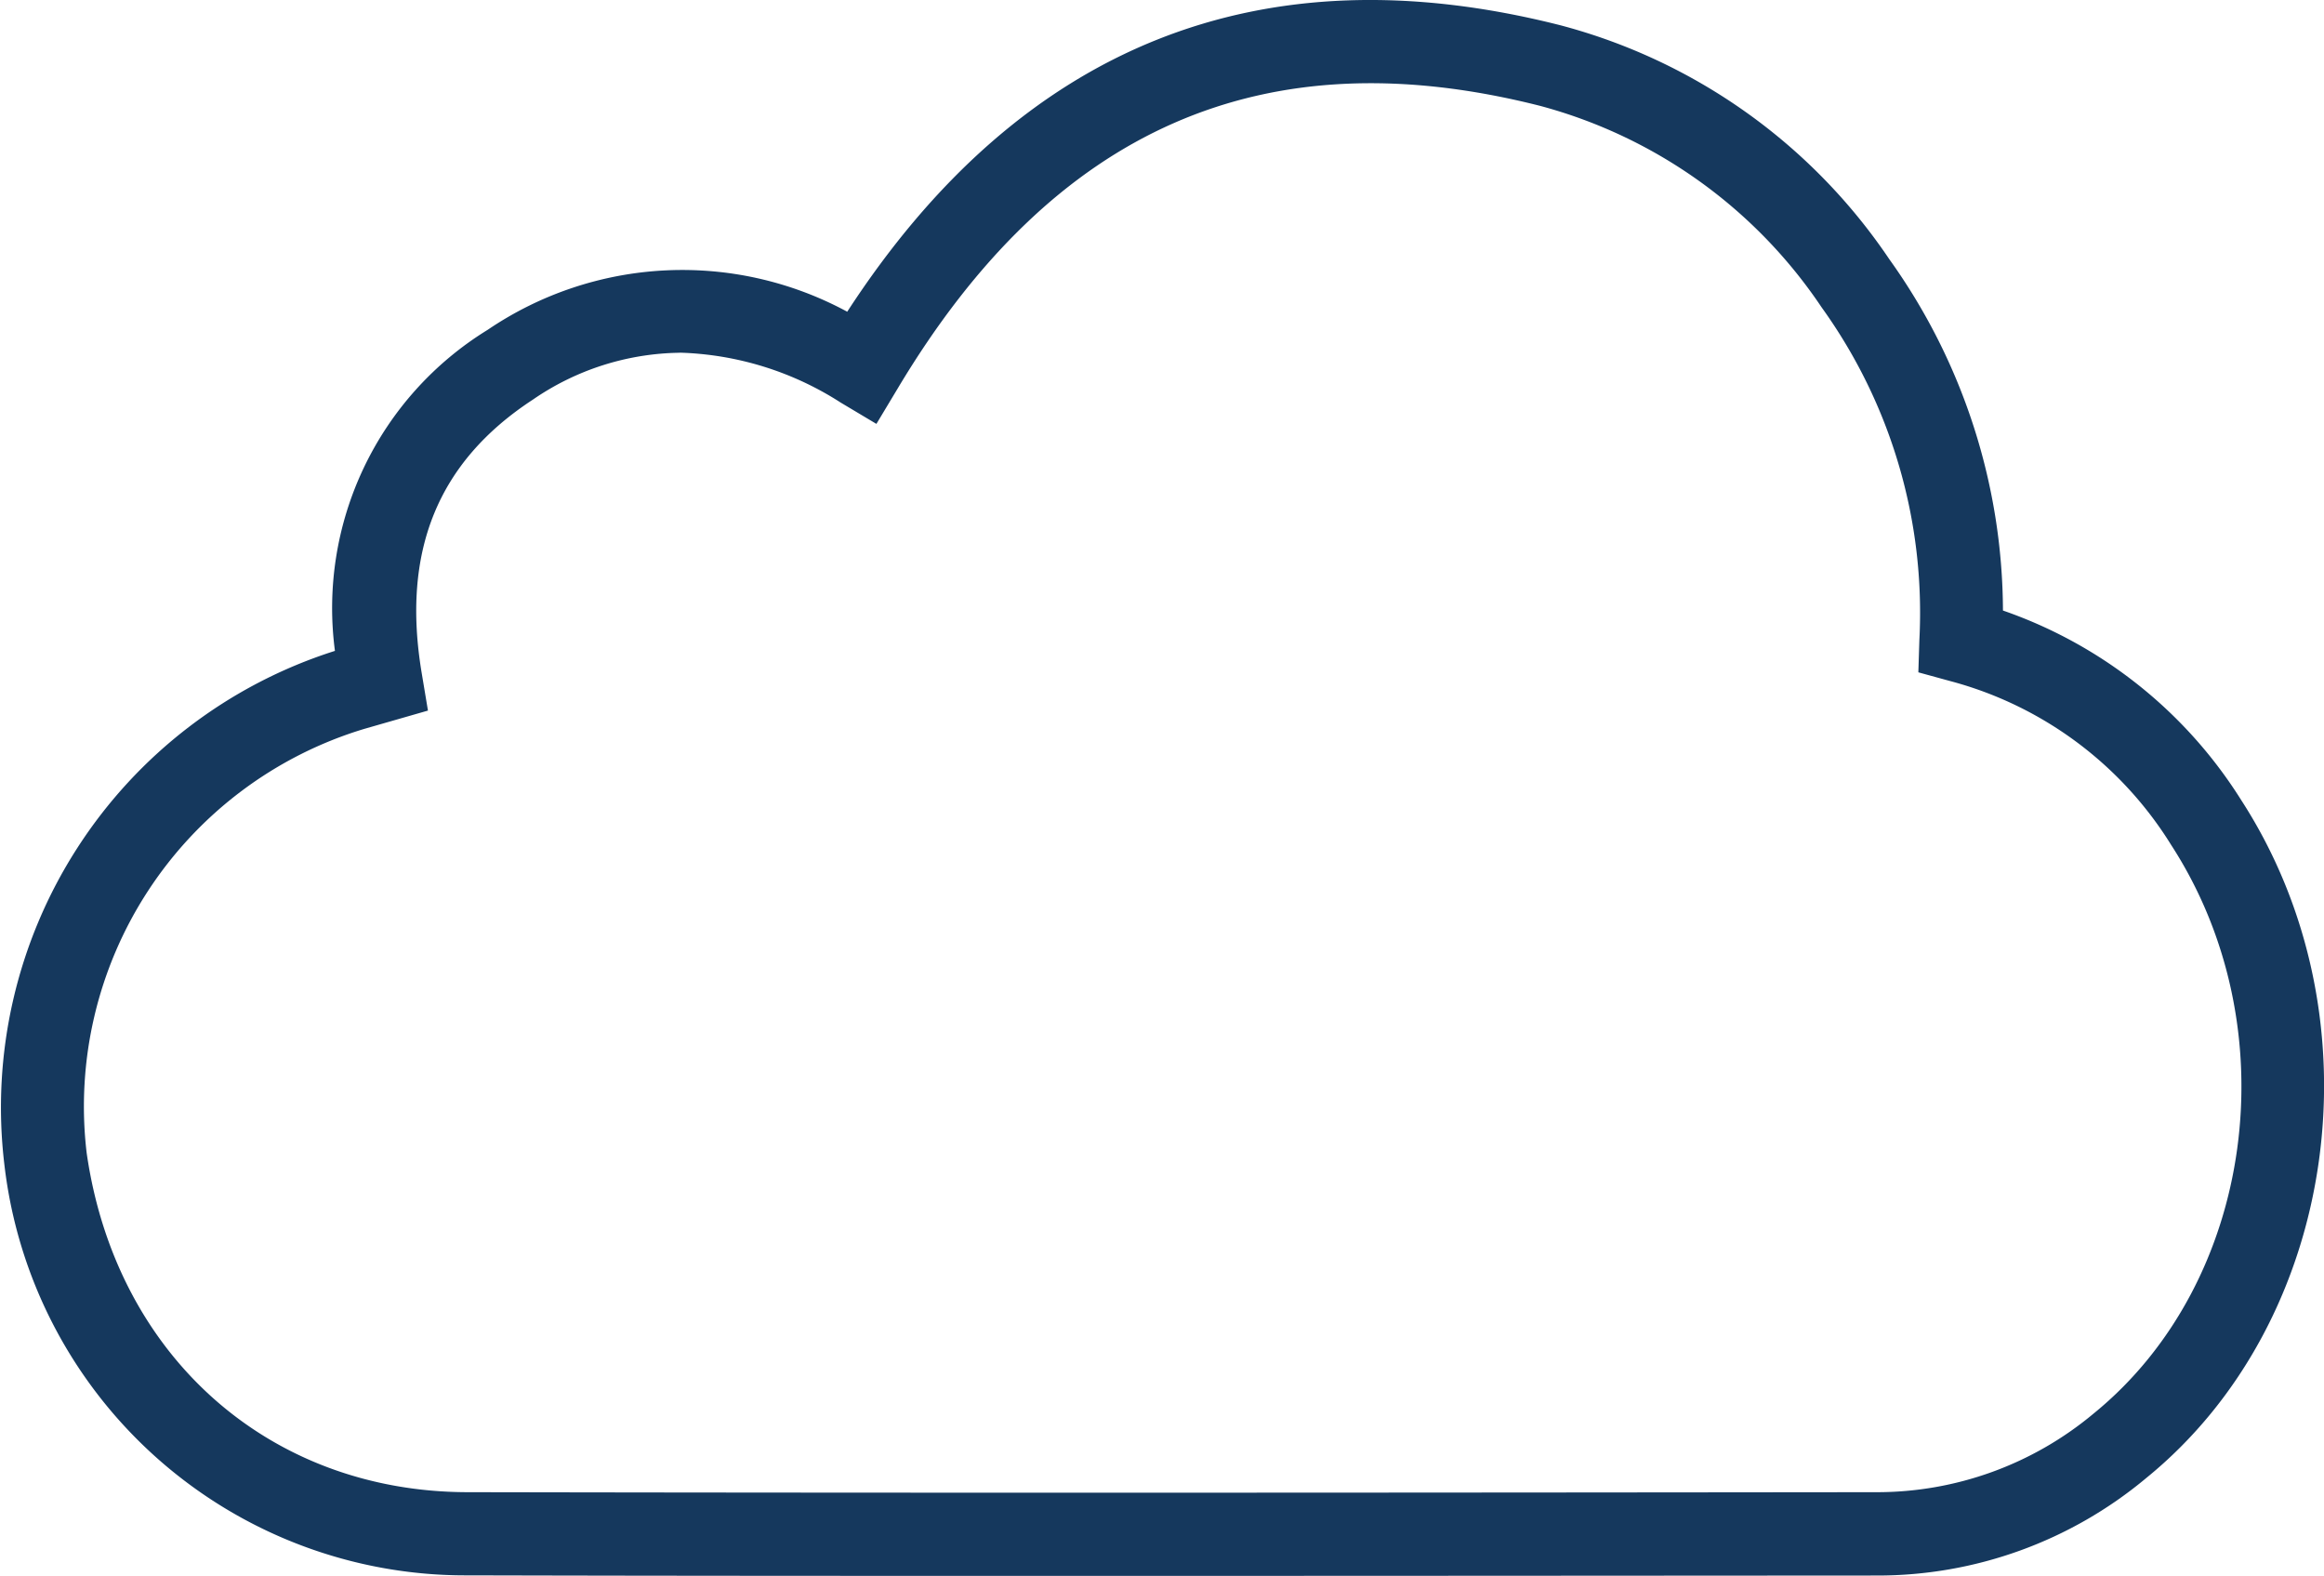<svg xmlns="http://www.w3.org/2000/svg" viewBox="0 0 78.454 53.188"><defs><style>.a{fill:#15385d;}</style></defs><title>densify-icon-cloud</title><path class="a" d="M62.007,91.636c-7.035,0-14.186,0-21.244-.018A15.663,15.663,0,0,1,25.132,77.755,16.168,16.168,0,0,1,36.291,60.416,11.024,11.024,0,0,1,41.447,49.58a11.7,11.7,0,0,1,12.138-.611c5.844-8.987,13.939-12.241,24.076-9.668a19.339,19.339,0,0,1,11.1,7.892A20.471,20.471,0,0,1,92.6,59.054a15.464,15.464,0,0,1,8.036,6.387c4.752,7.325,3.32,17.594-3.2,22.893a14.144,14.144,0,0,1-9.1,3.29c-8.3.005-17.215.012-26.324.012M47.922,50.354a8.925,8.925,0,0,0-4.942,1.577c-3.226,2.106-4.454,5.135-3.755,9.264l.206,1.236-2.151.618a13.313,13.313,0,0,0-9.371,14.308C28.89,84.2,34.056,88.8,40.768,88.811c16.189.03,32.855.015,47.558,0a11.4,11.4,0,0,0,7.338-2.657c5.438-4.424,6.611-13.03,2.613-19.19a12.57,12.57,0,0,0-7.469-5.532l-1.064-.292.035-1.105a17.631,17.631,0,0,0-3.3-11.213,16.61,16.61,0,0,0-9.5-6.8c-9.338-2.368-16.433.747-21.688,9.533l-.721,1.2-1.2-.716a10.6,10.6,0,0,0-5.436-1.688" transform="translate(-24.984 -38.448)"/></svg>